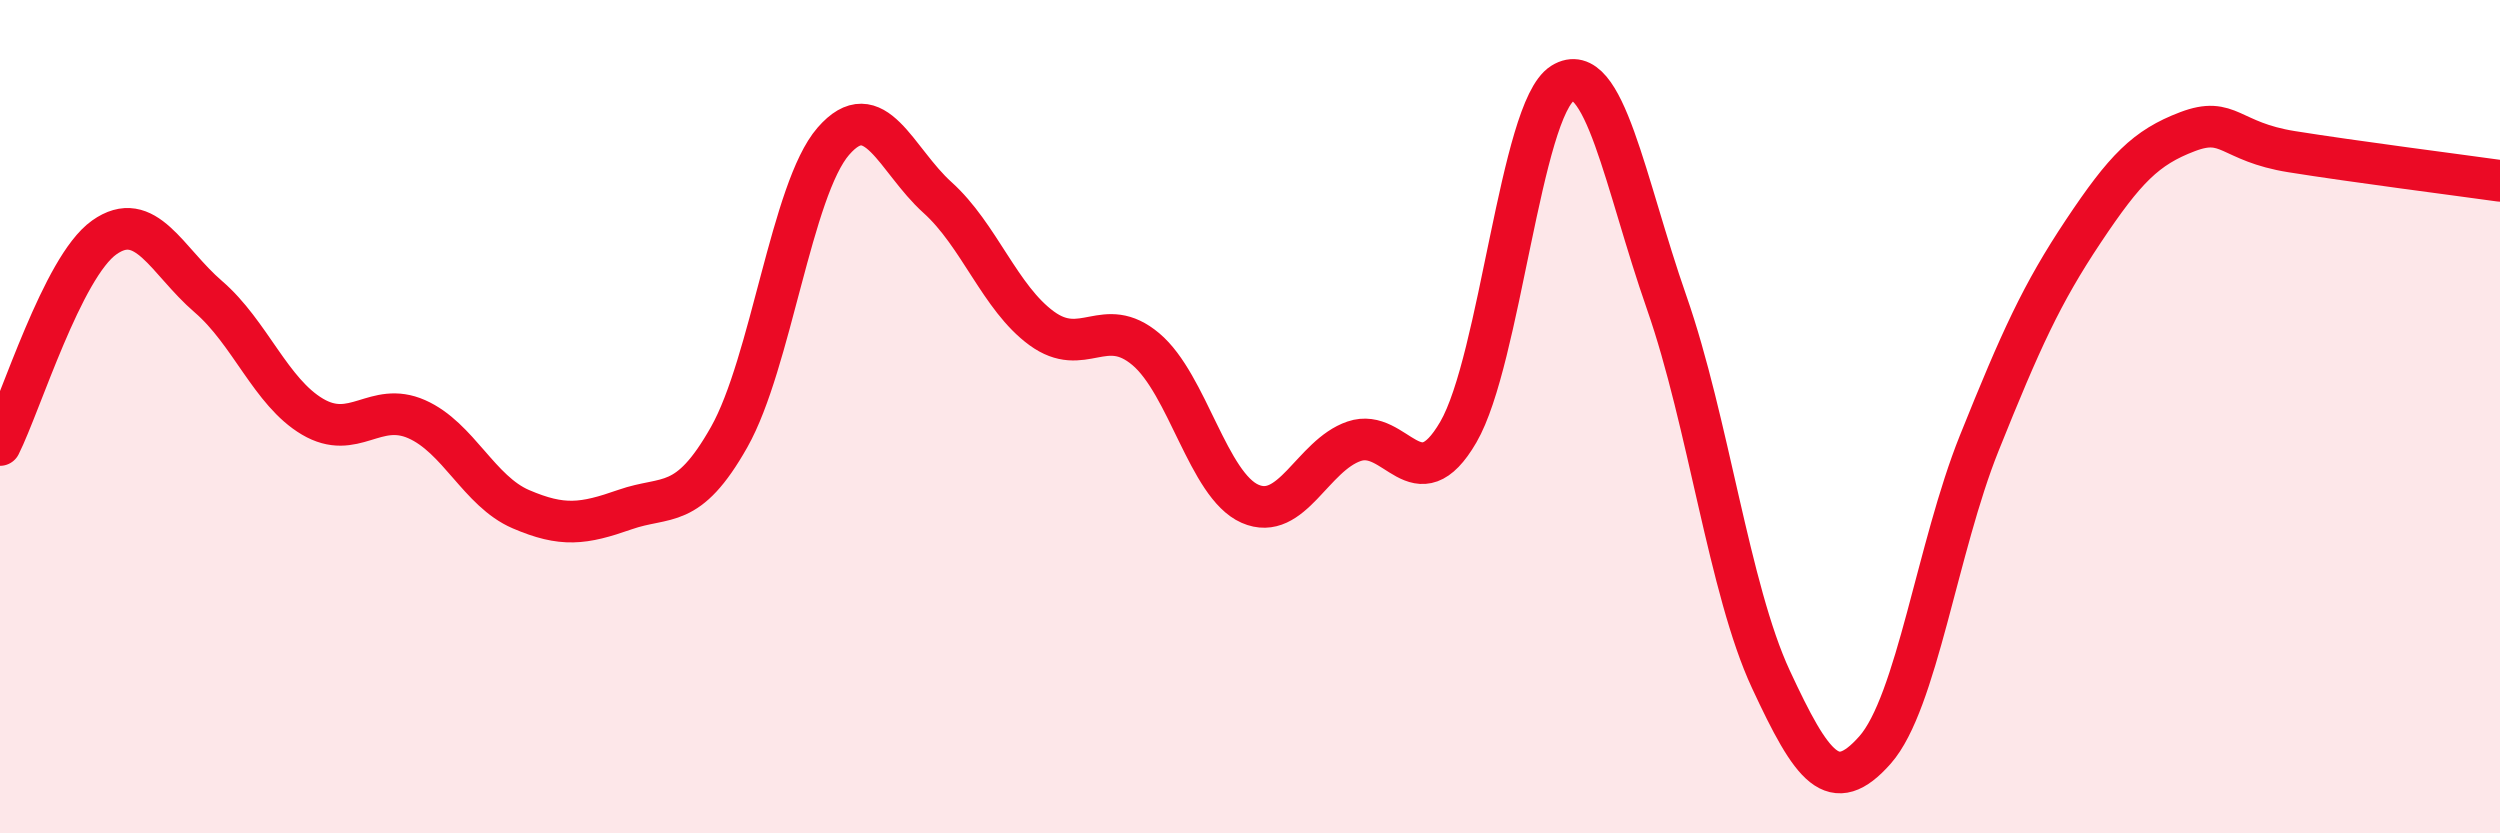 
    <svg width="60" height="20" viewBox="0 0 60 20" xmlns="http://www.w3.org/2000/svg">
      <path
        d="M 0,10.68 C 0.5,9.68 1.5,6.41 2.5,5.7 C 3.5,4.99 4,6.26 5,7.12 C 6,7.98 6.5,9.41 7.5,10 C 8.5,10.59 9,9.62 10,10.06 C 11,10.5 11.5,11.79 12.5,12.22 C 13.5,12.65 14,12.58 15,12.23 C 16,11.88 16.5,12.26 17.5,10.49 C 18.5,8.72 19,4.54 20,3.39 C 21,2.24 21.5,3.84 22.5,4.74 C 23.5,5.64 24,7.15 25,7.88 C 26,8.61 26.5,7.54 27.5,8.38 C 28.5,9.22 29,11.65 30,12.09 C 31,12.53 31.5,10.93 32.5,10.59 C 33.5,10.25 34,12.09 35,10.37 C 36,8.65 36.5,2.62 37.5,2 C 38.5,1.38 39,4.4 40,7.26 C 41,10.12 41.5,14.15 42.5,16.3 C 43.5,18.45 44,19.13 45,18 C 46,16.87 46.5,13.13 47.5,10.64 C 48.5,8.15 49,7.05 50,5.55 C 51,4.05 51.5,3.54 52.5,3.16 C 53.5,2.78 53.5,3.4 55,3.64 C 56.5,3.88 59,4.2 60,4.34L60 20L0 20Z"
        fill="#EB0A25"
        opacity="0.1"
        stroke-linecap="round"
        stroke-linejoin="round"
      />
      <path
        d="M 0,10.68 C 0.5,9.68 1.5,6.41 2.5,5.7 C 3.5,4.99 4,6.26 5,7.12 C 6,7.98 6.5,9.41 7.5,10 C 8.5,10.59 9,9.62 10,10.06 C 11,10.5 11.5,11.79 12.5,12.22 C 13.5,12.65 14,12.58 15,12.23 C 16,11.88 16.5,12.26 17.5,10.49 C 18.5,8.72 19,4.54 20,3.39 C 21,2.24 21.5,3.84 22.5,4.74 C 23.5,5.64 24,7.15 25,7.88 C 26,8.61 26.5,7.54 27.5,8.38 C 28.5,9.22 29,11.65 30,12.09 C 31,12.53 31.5,10.93 32.5,10.59 C 33.5,10.25 34,12.09 35,10.37 C 36,8.65 36.5,2.62 37.5,2 C 38.5,1.38 39,4.4 40,7.26 C 41,10.12 41.5,14.15 42.5,16.3 C 43.5,18.45 44,19.13 45,18 C 46,16.87 46.5,13.13 47.5,10.64 C 48.5,8.15 49,7.05 50,5.55 C 51,4.05 51.5,3.54 52.5,3.16 C 53.5,2.78 53.5,3.4 55,3.64 C 56.5,3.88 59,4.2 60,4.34"
        stroke="#EB0A25"
        stroke-width="1"
        fill="none"
        stroke-linecap="round"
        stroke-linejoin="round"
      />
    </svg>
  